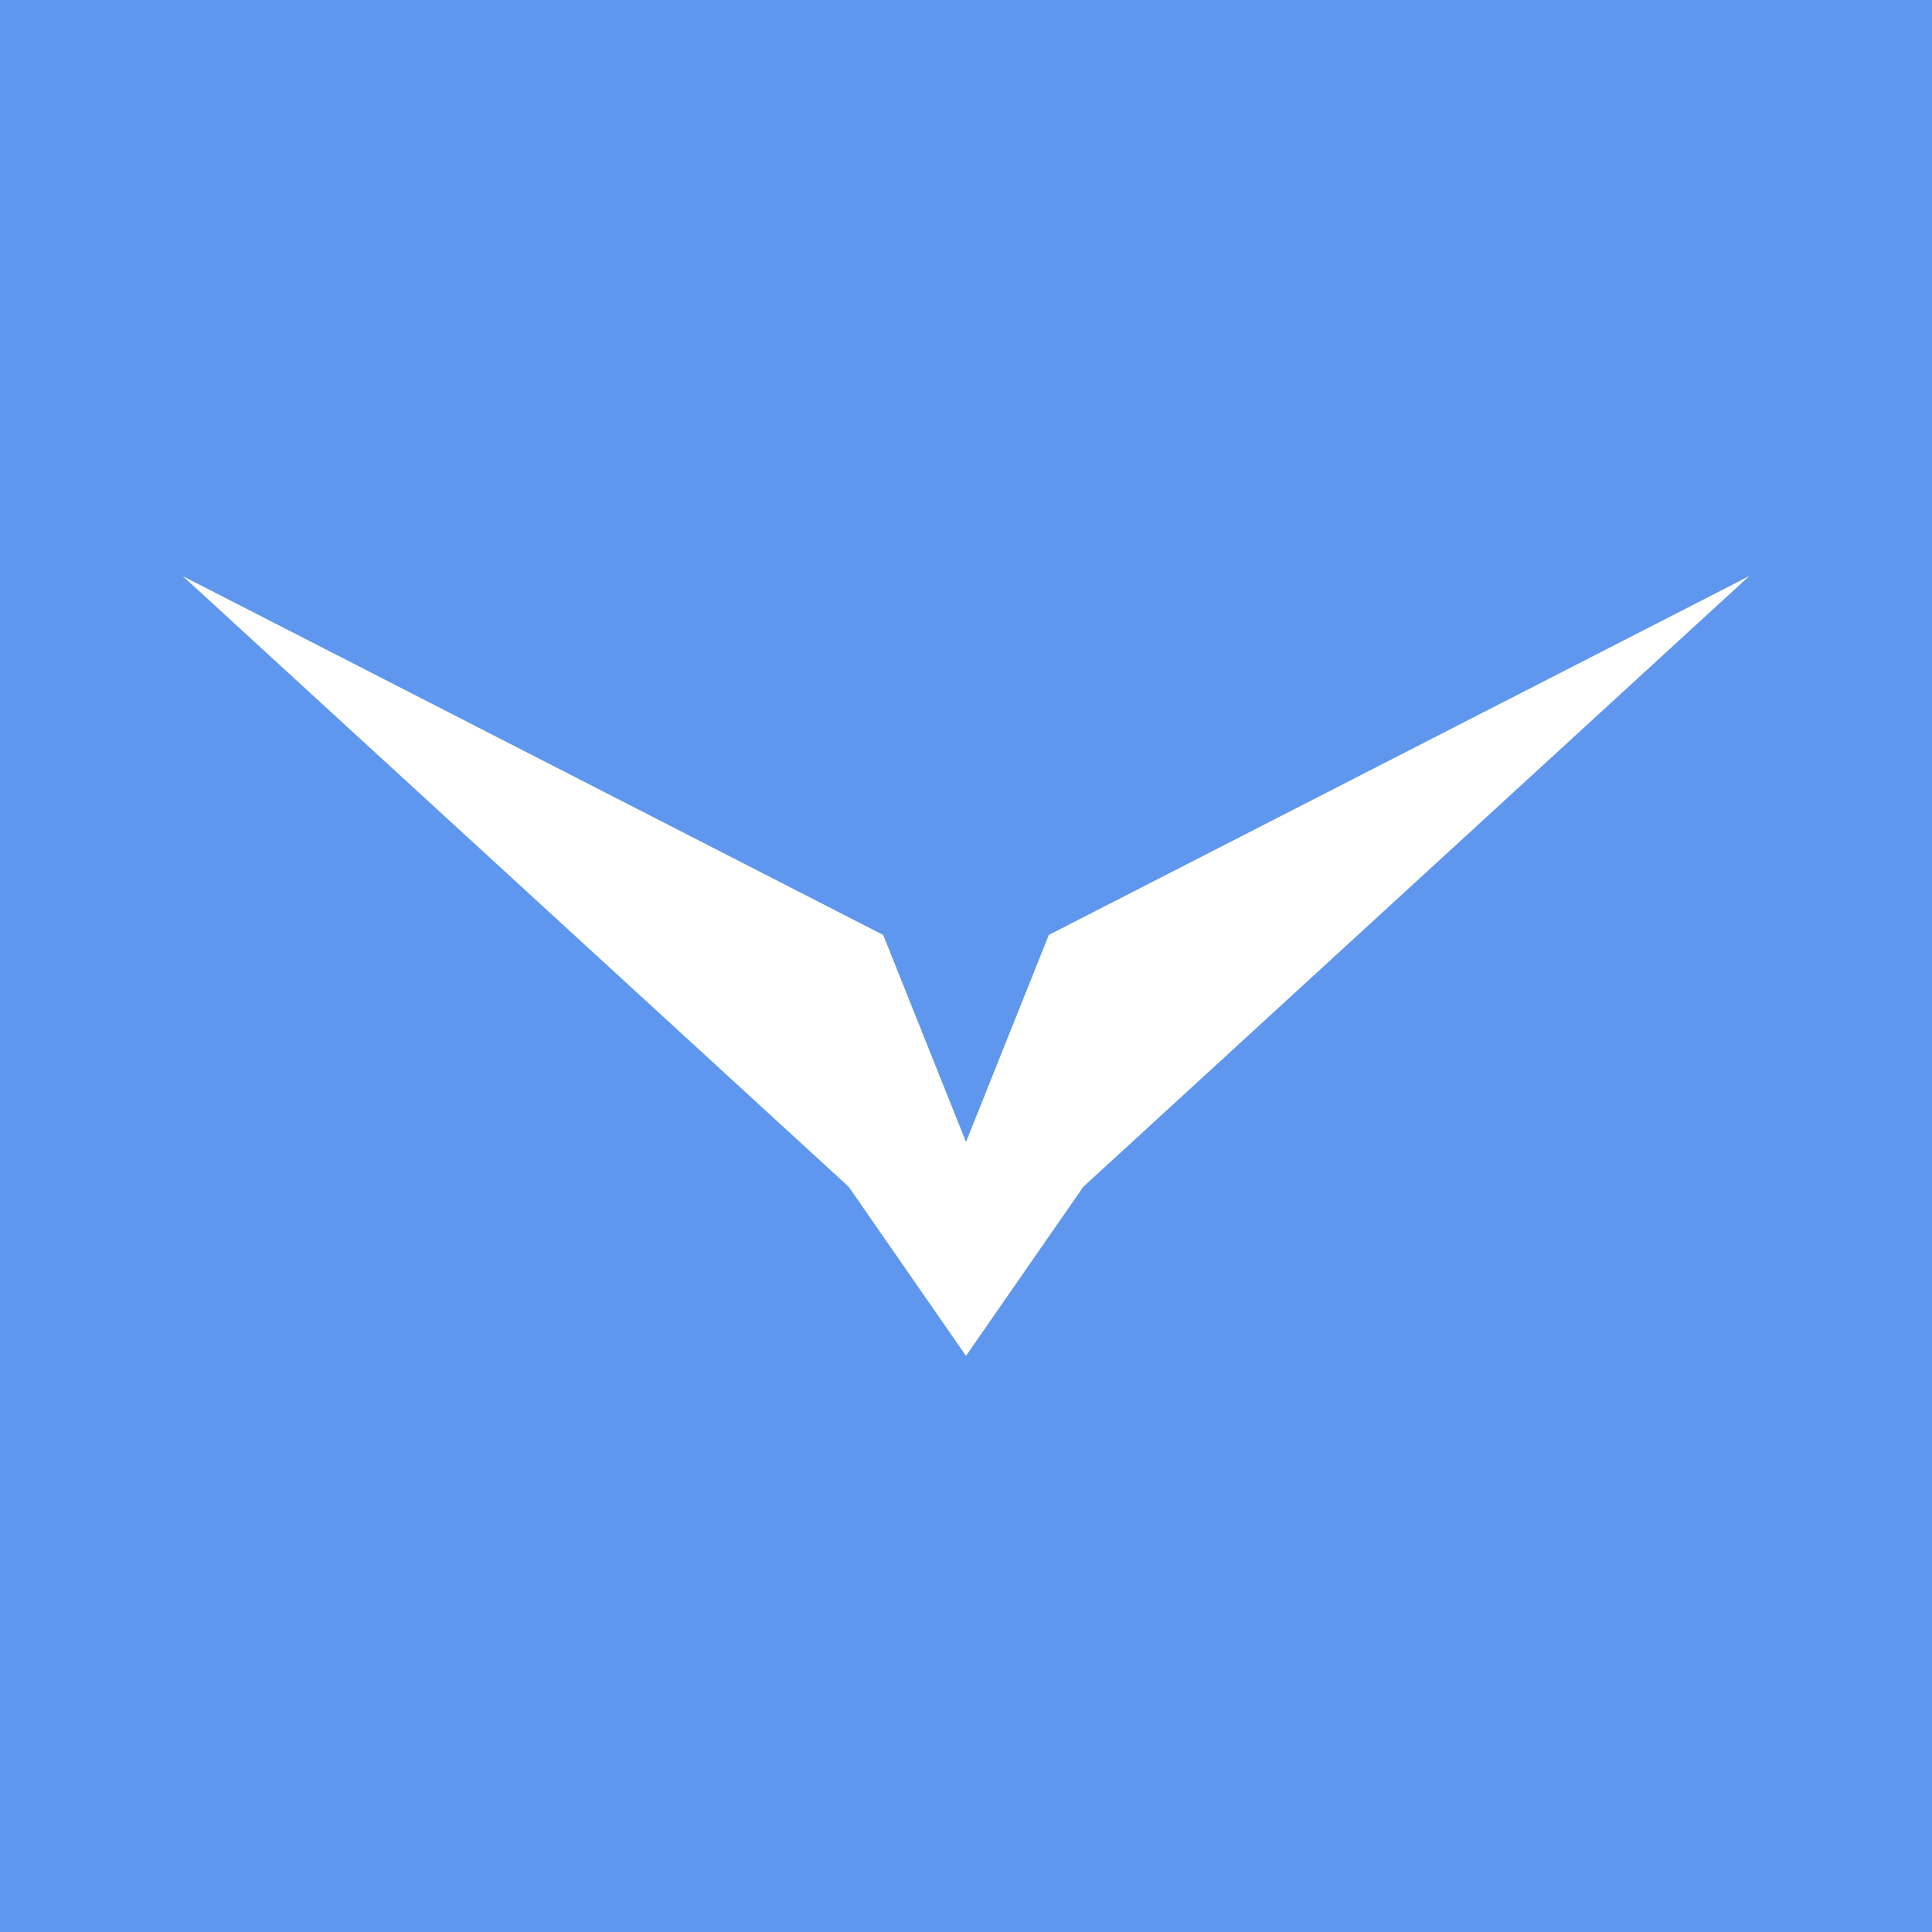 <?xml version="1.0" encoding="UTF-8"?>
<svg id="Layer_1" xmlns="http://www.w3.org/2000/svg" version="1.1" viewBox="0 0 56 56">
  <!-- Generator: Adobe Illustrator 29.0.1, SVG Export Plug-In . SVG Version: 2.1.0 Build 192)  -->
  <defs>
    <style>
      .st0 {
        fill: #fff;
      }

      .st1 {
        fill: #5f97ee;
      }
    </style>
  </defs>
  <rect class="st1" x="0" width="56" height="56"/>
  <polygon class="st0" points="30.4 27.1 28 33.1 25.6 27.1 5.3 16.7 24.6 34.4 28 39.3 31.4 34.4 50.7 16.7 30.4 27.1"/>
</svg>